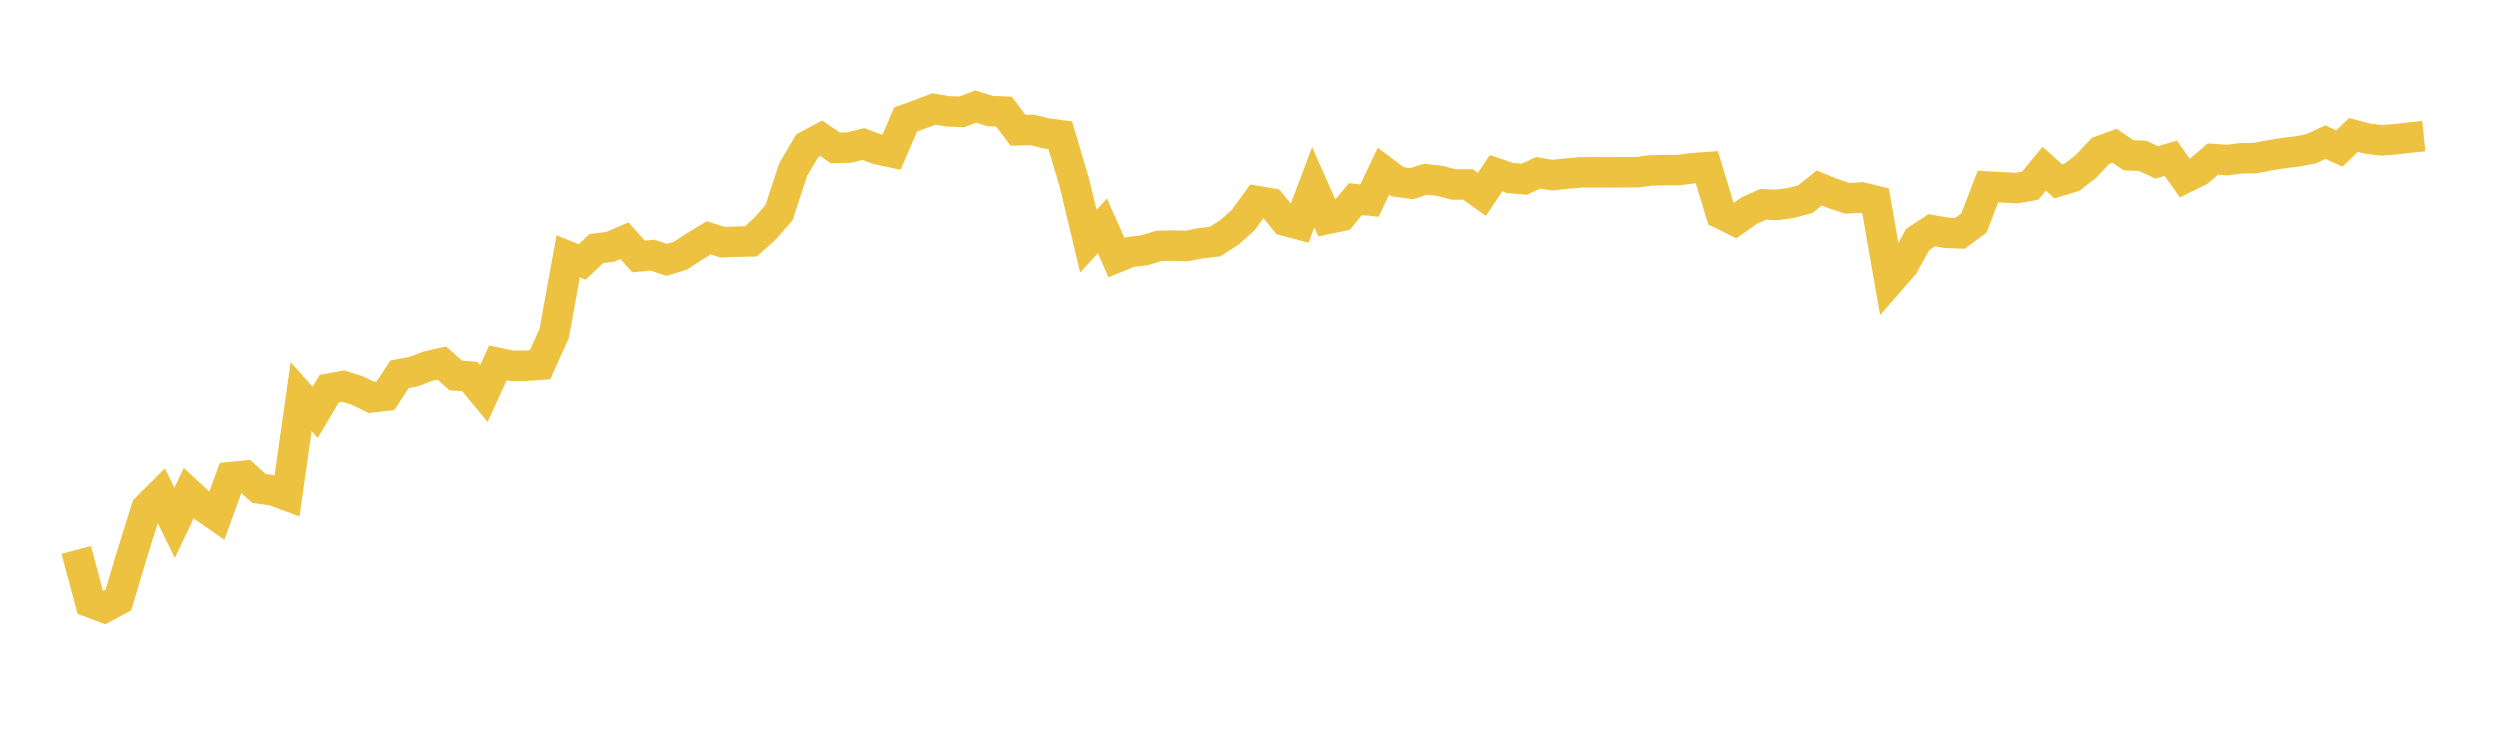 <svg width="164" height="48" xmlns="http://www.w3.org/2000/svg" xmlns:xlink="http://www.w3.org/1999/xlink"><path fill="none" stroke="rgb(237,194,64)" stroke-width="2" d="M5,36.073L5.922,39.513L6.844,39.856L7.766,39.355L8.689,36.273L9.611,33.335L10.533,32.417L11.455,34.3L12.377,32.354L13.299,33.202L14.222,33.846L15.144,31.297L16.066,31.204L16.988,32.04L17.91,32.17L18.832,32.509L19.754,26.022L20.677,27.05L21.599,25.494L22.521,25.328L23.443,25.622L24.365,26.065L25.287,25.96L26.21,24.553L27.132,24.379L28.054,24.025L28.976,23.816L29.898,24.629L30.82,24.701L31.743,25.817L32.665,23.805L33.587,23.998L34.509,23.991L35.431,23.923L36.353,21.874L37.275,16.816L38.198,17.182L39.12,16.306L40.042,16.189L40.964,15.79L41.886,16.82L42.808,16.738L43.731,17.049L44.653,16.765L45.575,16.157L46.497,15.598L47.419,15.89L48.341,15.854L49.263,15.833L50.186,15L51.108,13.941L52.03,11.127L52.952,9.563L53.874,9.071L54.796,9.703L55.719,9.676L56.641,9.447L57.563,9.789L58.485,9.988L59.407,7.84L60.329,7.505L61.251,7.153L62.174,7.302L63.096,7.336L64.018,6.989L64.94,7.281L65.862,7.321L66.784,8.548L67.707,8.523L68.629,8.748L69.551,8.867L70.473,11.972L71.395,15.82L72.317,14.819L73.24,16.898L74.162,16.525L75.084,16.419L76.006,16.133L76.928,16.106L77.85,16.134L78.772,15.956L79.695,15.852L80.617,15.266L81.539,14.456L82.461,13.191L83.383,13.348L84.305,14.479L85.228,14.724L86.15,12.284L87.072,14.364L87.994,14.171L88.916,13.065L89.838,13.156L90.76,11.224L91.683,11.921L92.605,12.048L93.527,11.757L94.449,11.862L95.371,12.102L96.293,12.099L97.216,12.752L98.138,11.363L99.06,11.676L99.982,11.757L100.904,11.337L101.826,11.49L102.749,11.392L103.671,11.309L104.593,11.307L105.515,11.302L106.437,11.301L107.359,11.297L108.281,11.182L109.204,11.161L110.126,11.156L111.048,11.034L111.97,10.968L112.892,14.02L113.814,14.475L114.737,13.821L115.659,13.406L116.581,13.443L117.503,13.308L118.425,13.066L119.347,12.329L120.269,12.706L121.192,13.011L122.114,12.954L123.036,13.173L123.958,18.431L124.88,17.374L125.802,15.707L126.725,15.101L127.647,15.27L128.569,15.305L129.491,14.624L130.413,12.238L131.335,12.286L132.257,12.34L133.18,12.183L134.102,11.068L135.024,11.893L135.946,11.61L136.868,10.887L137.79,9.899L138.713,9.564L139.635,10.187L140.557,10.221L141.479,10.653L142.401,10.382L143.323,11.677L144.246,11.224L145.168,10.434L146.09,10.503L147.012,10.384L147.934,10.374L148.856,10.191L149.778,10.046L150.701,9.932L151.623,9.755L152.545,9.323L153.467,9.741L154.389,8.853L155.311,9.094L156.234,9.207L157.156,9.134L158.078,9.026L159,8.93"></path></svg>